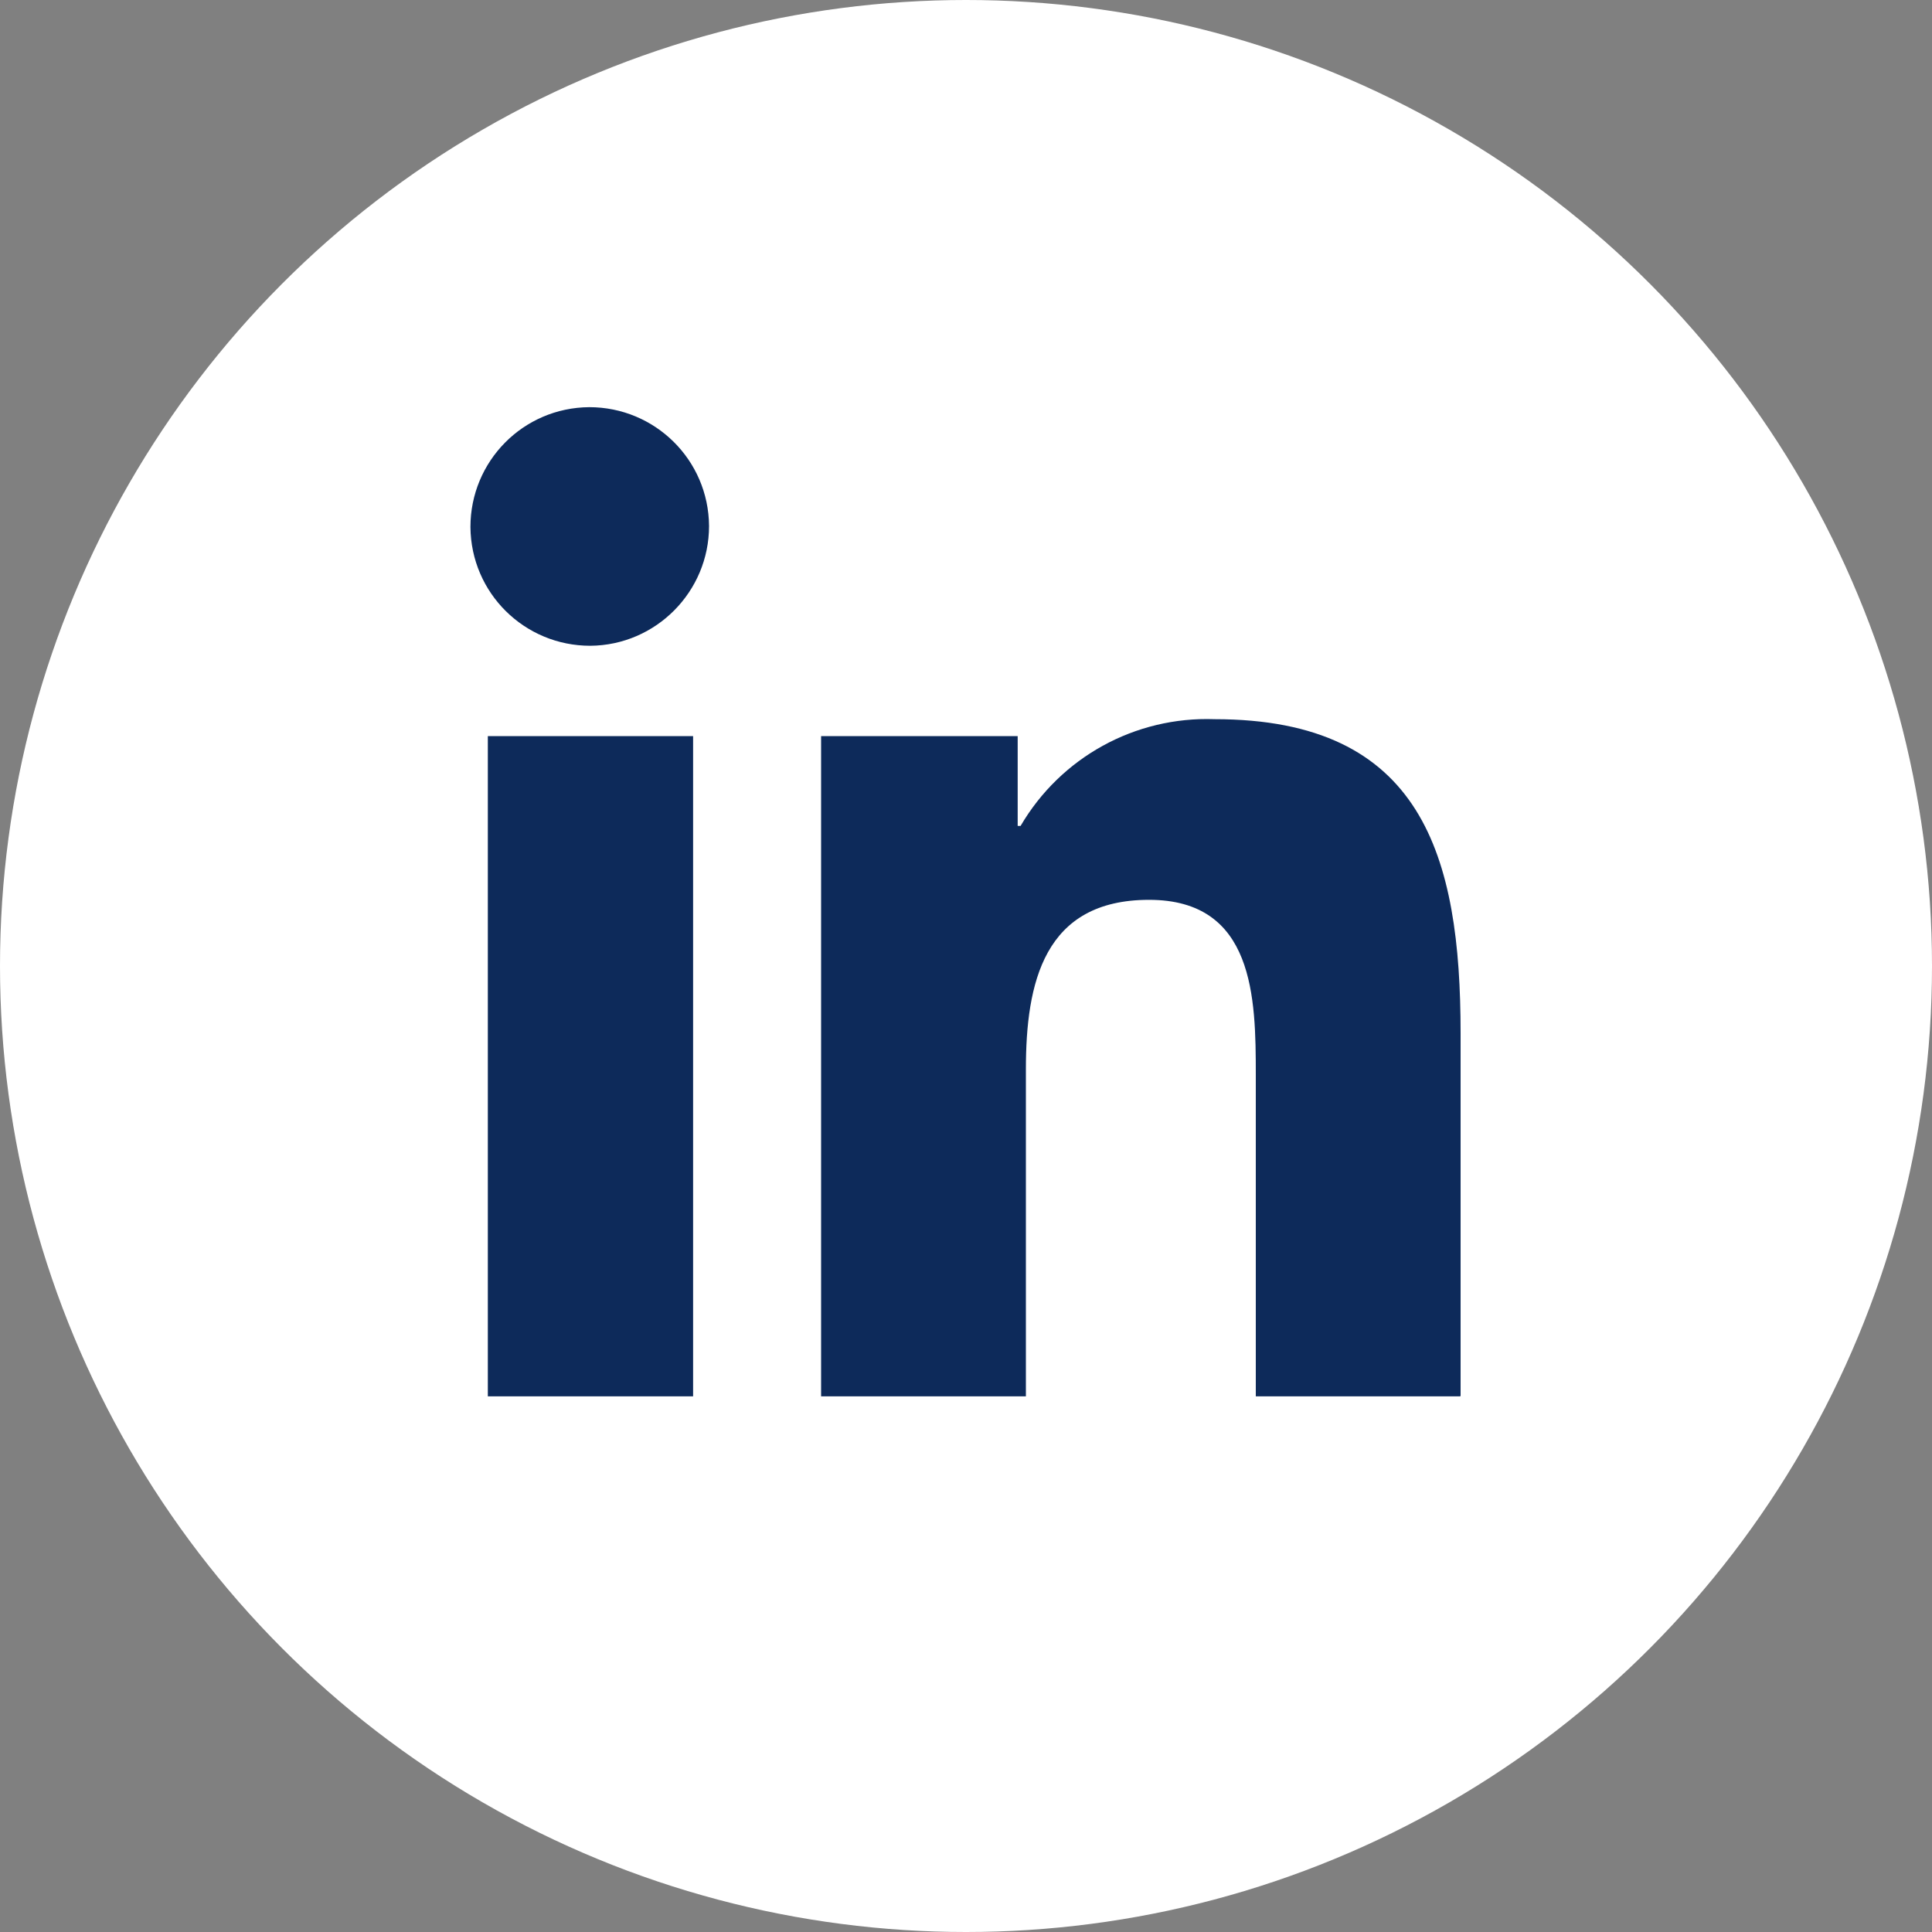 <?xml version="1.0" encoding="UTF-8"?> <svg xmlns="http://www.w3.org/2000/svg" id="Layer_2" viewBox="0 0 40 40"><rect x="0" y="0" width="40" height="40" fill="#808080" stroke="none"/><defs><style>.cls-1{fill:#fff;}.cls-2{fill:#0d2a5a;}</style></defs><g id="Layer_1-2"><g id="Group_10"><circle id="Ellipse_14" class="cls-1" cx="20" cy="20" r="20"></circle><path id="linkedin-in" class="cls-2" d="m14.35,28.91h-4.25v-13.67h4.25v13.67Zm-2.13-15.54c-1.36,0-2.47-1.09-2.48-2.46,0-1.36,1.09-2.47,2.46-2.48,1.36,0,2.47,1.09,2.48,2.46,0,1.36-1.1,2.47-2.46,2.48Zm18.01,15.54h-4.23v-6.66c0-1.59-.03-3.62-2.21-3.62s-2.55,1.72-2.55,3.51v6.77h-4.24v-13.67h4.07v1.86h.06c.83-1.42,2.37-2.27,4.02-2.21,4.3,0,5.09,2.83,5.09,6.5v7.51h0Z"></path></g></g></svg> 